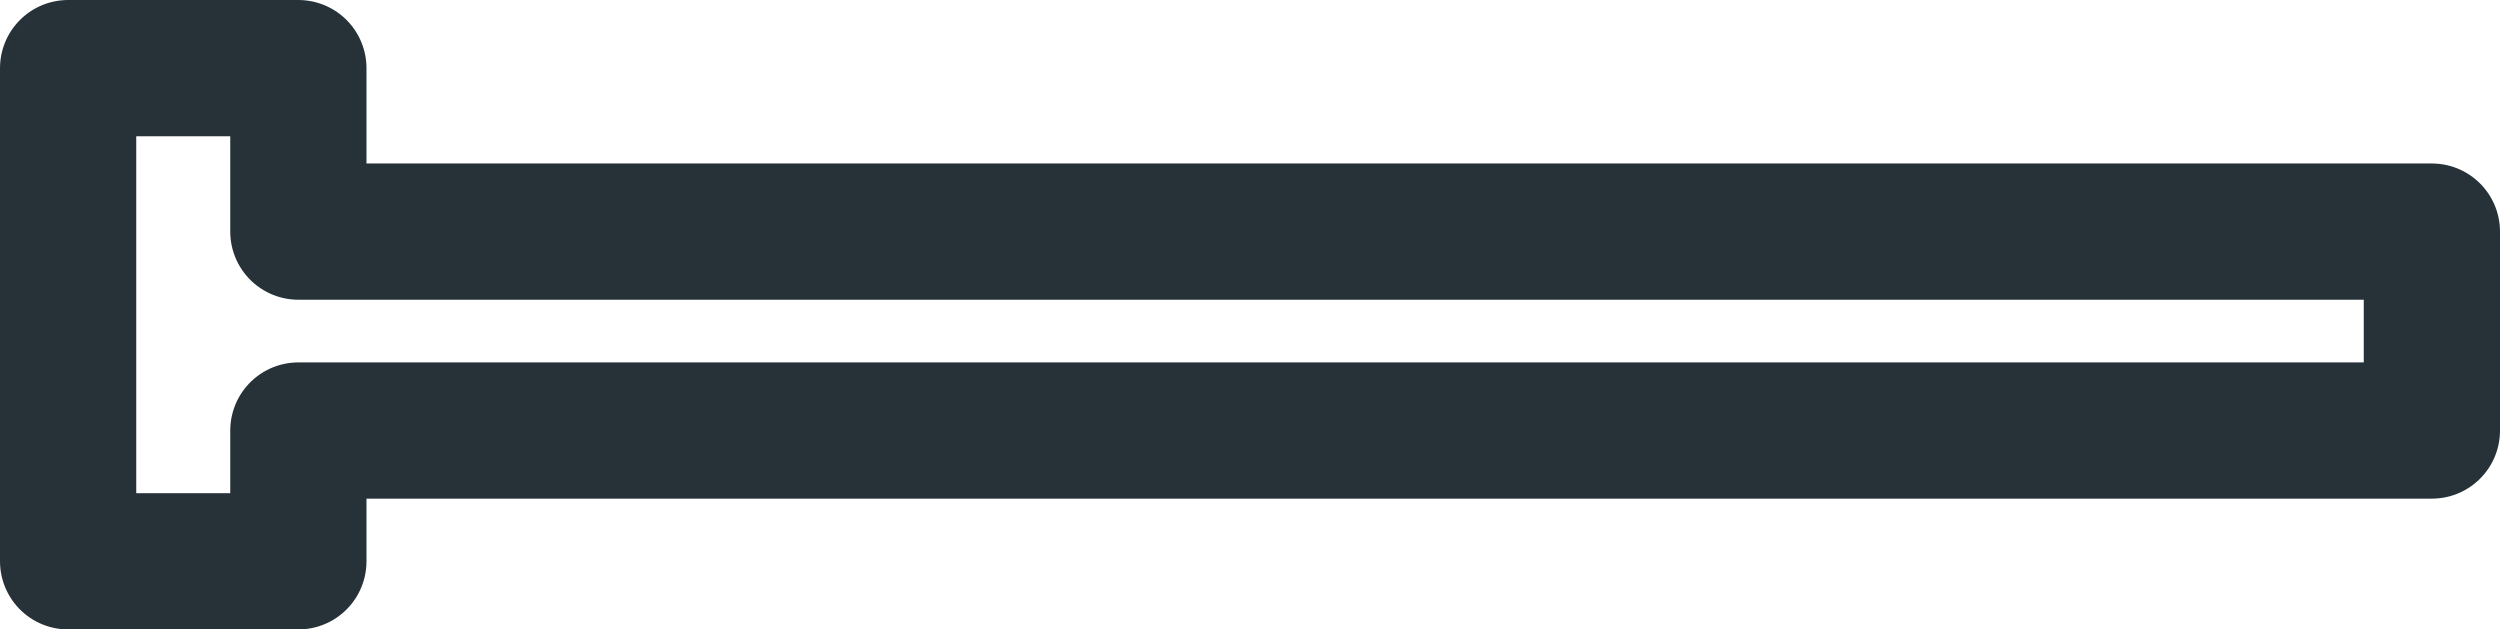 <?xml version="1.0" encoding="UTF-8"?><svg id="Layer_2" xmlns="http://www.w3.org/2000/svg" viewBox="0 0 18.35 4.62"><defs><style>.cls-1{fill:none;stroke:#263238;stroke-linecap:round;stroke-linejoin:round;}</style></defs><g id="Group_4615"><path id="Path_9072" class="cls-1" d="m17.85,1.7H2.19V.5H.5v3.62h1.69v-.96h15.66v-1.45Z"/></g></svg>